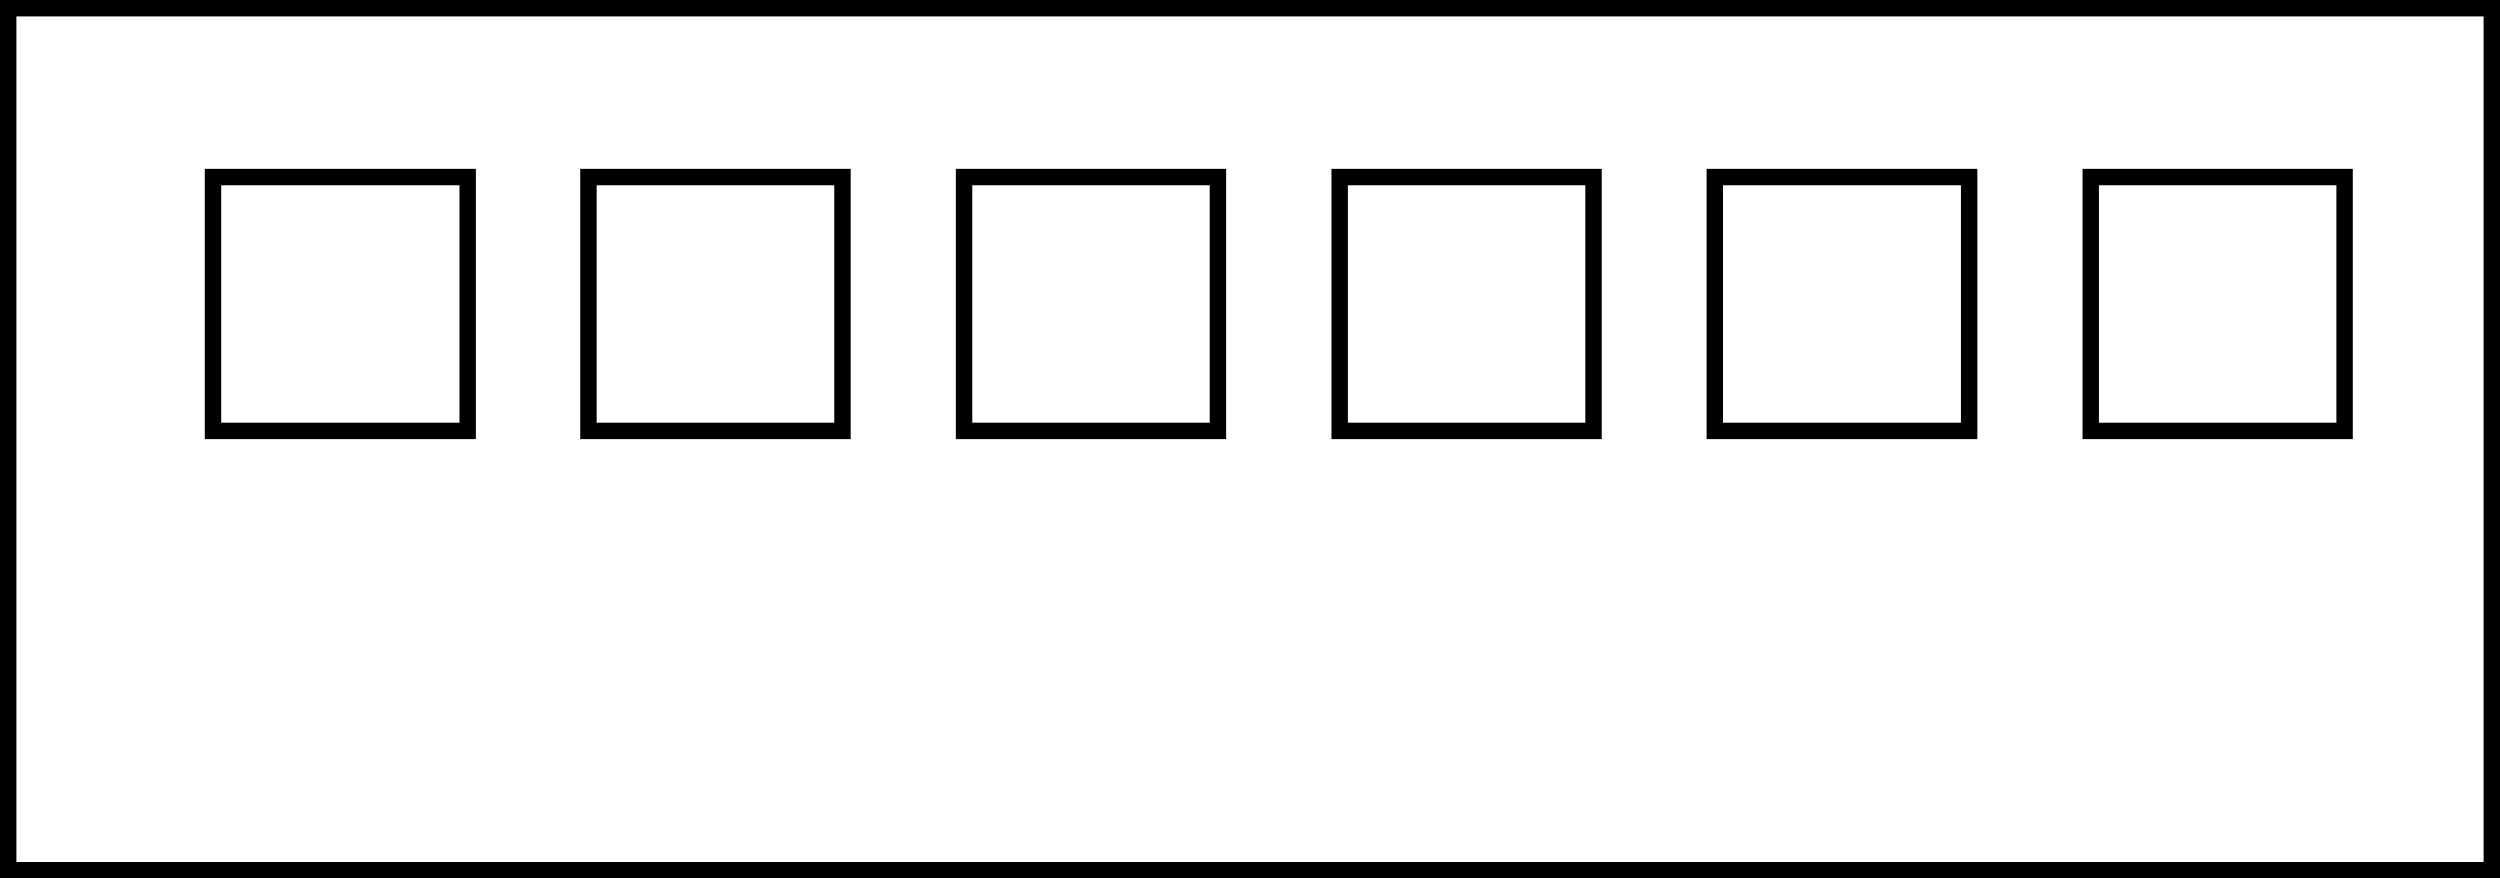 <svg xmlns="http://www.w3.org/2000/svg" viewBox="0 0 152.35 53.53"><rect x="0" y="0" width="152.35" height="53.53" fill="#808080" stroke="none"/><defs><style>.cls-1{fill:#fff;}</style></defs><g id="&#x30EC;&#x30A4;&#x30E4;&#x30FC;_2" data-name="&#x30EC;&#x30A4;&#x30E4;&#x30FC; 2"><g id="&#x30EC;&#x30A4;&#x30E4;&#x30FC;_1-2" data-name="&#x30EC;&#x30A4;&#x30E4;&#x30FC; 1"><rect class="cls-1" x="0.5" y="0.5" width="151.35" height="52.53"></rect><path d="M151.35,1V52.53H1V1H151.35m1-1H0V53.53H152.35V0Z"></path><rect class="cls-1" x="12.98" y="10.79" width="15.47" height="15.47"></rect><path d="M28,11.29V25.76H13.48V11.29H28m1-1H12.48V26.76H29V10.29Z"></path><rect class="cls-1" x="35.86" y="10.79" width="15.47" height="15.47"></rect><path d="M50.84,11.29V25.76H36.36V11.29H50.84m1-1H35.36V26.76H51.84V10.29Z"></path><rect class="cls-1" x="58.75" y="10.79" width="15.47" height="15.47"></rect><path d="M73.72,11.29V25.76H59.25V11.29H73.72m1-1H58.25V26.76H74.72V10.29Z"></path><rect class="cls-1" x="81.64" y="10.79" width="15.47" height="15.47"></rect><path d="M96.61,11.29V25.76H82.14V11.29H96.61m1-1H81.14V26.76H97.61V10.29Z"></path><rect class="cls-1" x="104.52" y="10.79" width="15.47" height="15.47"></rect><path d="M119.5,11.29V25.76H105V11.29H119.5m1-1H104V26.76H120.5V10.29Z"></path><rect class="cls-1" x="127.41" y="10.79" width="15.47" height="15.47"></rect><path d="M142.38,11.29V25.76H127.91V11.29h14.47m1-1H126.91V26.76h16.47V10.29Z"></path></g></g></svg>